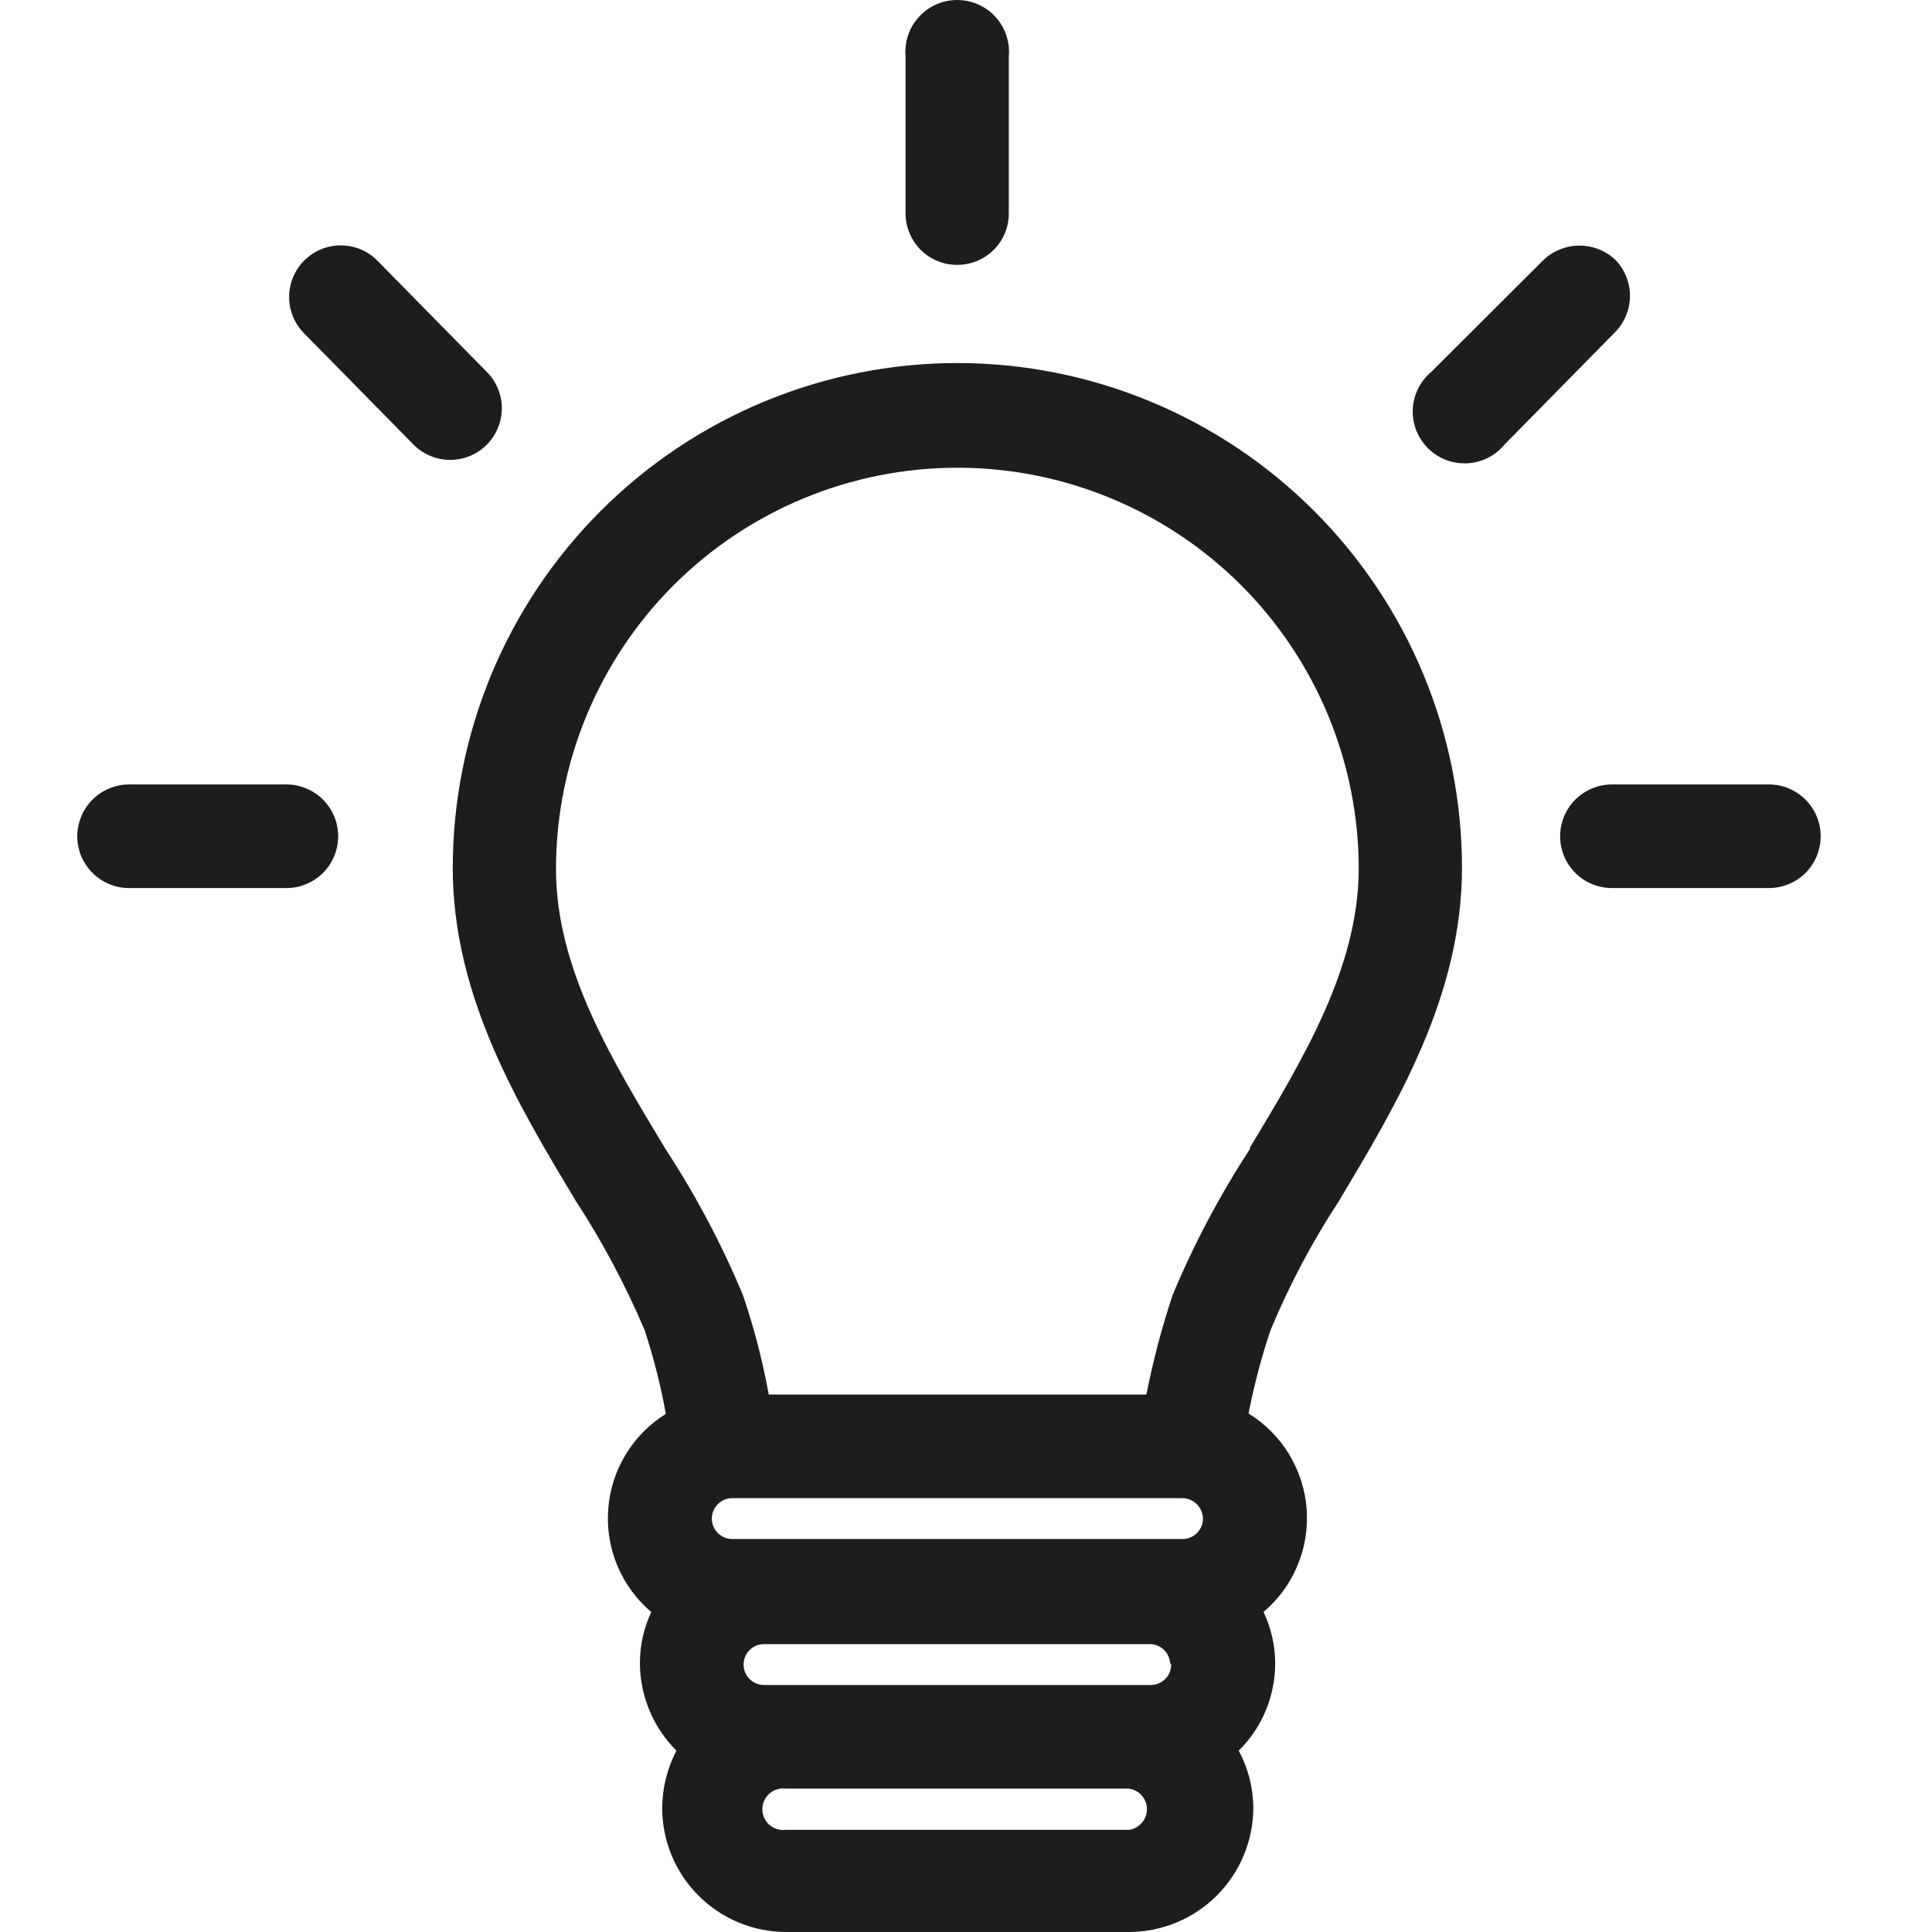 <svg width="32" height="32" viewBox="0 0 32 32" fill="none" xmlns="http://www.w3.org/2000/svg">
<path d="M15.857 6.013C13.641 6.014 11.516 6.895 9.949 8.463C8.382 10.03 7.501 12.155 7.499 14.371C7.499 16.504 8.581 18.299 9.536 19.889C9.979 20.569 10.361 21.287 10.678 22.034C10.826 22.487 10.944 22.949 11.028 23.418C10.756 23.588 10.528 23.819 10.362 24.093C10.196 24.368 10.097 24.678 10.074 24.997C10.05 25.317 10.102 25.638 10.226 25.934C10.35 26.23 10.542 26.492 10.787 26.7C10.663 26.965 10.599 27.253 10.599 27.546C10.6 27.816 10.653 28.082 10.757 28.331C10.861 28.58 11.012 28.806 11.204 28.996C11.051 29.289 10.97 29.615 10.968 29.945C10.968 30.49 11.184 31.013 11.57 31.398C11.955 31.784 12.478 32 13.023 32H18.704C19.248 31.998 19.77 31.781 20.155 31.396C20.54 31.011 20.757 30.49 20.759 29.945C20.757 29.614 20.674 29.288 20.517 28.996C20.709 28.807 20.862 28.581 20.965 28.332C21.069 28.083 21.122 27.816 21.121 27.546C21.12 27.253 21.054 26.964 20.928 26.7C21.173 26.492 21.366 26.229 21.49 25.932C21.614 25.635 21.666 25.314 21.642 24.993C21.618 24.672 21.518 24.362 21.351 24.087C21.184 23.812 20.954 23.581 20.68 23.412C20.771 22.945 20.892 22.485 21.043 22.034C21.354 21.285 21.735 20.567 22.179 19.889C23.128 18.299 24.215 16.504 24.215 14.371C24.214 12.155 23.333 10.03 21.766 8.463C20.198 6.895 18.073 6.014 15.857 6.013V6.013ZM19.925 25.153C19.925 25.242 19.889 25.328 19.825 25.392C19.762 25.455 19.676 25.491 19.586 25.491H12.128C12.039 25.491 11.953 25.455 11.889 25.392C11.826 25.328 11.79 25.242 11.79 25.153C11.79 25.063 11.826 24.977 11.889 24.913C11.953 24.85 12.039 24.814 12.128 24.814H19.586C19.675 24.816 19.761 24.852 19.824 24.915C19.887 24.978 19.923 25.063 19.925 25.153ZM19.399 27.57C19.399 27.66 19.363 27.746 19.3 27.809C19.236 27.873 19.15 27.909 19.06 27.909H12.654C12.564 27.909 12.478 27.873 12.415 27.809C12.351 27.746 12.316 27.66 12.316 27.57C12.316 27.48 12.351 27.394 12.415 27.331C12.478 27.267 12.564 27.232 12.654 27.232H19.06C19.143 27.236 19.221 27.27 19.28 27.328C19.339 27.386 19.375 27.463 19.381 27.546L19.399 27.57ZM18.698 30.308H13.017C12.968 30.314 12.919 30.31 12.872 30.296C12.825 30.282 12.781 30.258 12.744 30.226C12.707 30.193 12.678 30.153 12.658 30.109C12.637 30.064 12.627 30.015 12.627 29.966C12.627 29.917 12.637 29.869 12.658 29.824C12.678 29.779 12.707 29.739 12.744 29.707C12.781 29.675 12.825 29.651 12.872 29.637C12.919 29.622 12.968 29.618 13.017 29.625H18.698C18.78 29.636 18.856 29.677 18.911 29.739C18.966 29.802 18.997 29.883 18.997 29.966C18.997 30.05 18.966 30.13 18.911 30.193C18.856 30.256 18.78 30.297 18.698 30.308V30.308ZM20.704 19.03C20.204 19.795 19.775 20.605 19.423 21.448C19.243 21.988 19.098 22.539 18.988 23.098H12.733C12.631 22.538 12.488 21.986 12.304 21.448C11.952 20.605 11.523 19.795 11.022 19.03C10.14 17.562 9.209 16.051 9.209 14.395C9.209 12.632 9.91 10.941 11.156 9.694C12.403 8.448 14.094 7.747 15.857 7.747C17.62 7.747 19.311 8.448 20.558 9.694C21.805 10.941 22.505 12.632 22.505 14.395C22.499 16.027 21.587 17.538 20.704 19.006V19.03Z" fill="#1D1D1B"/>
<path d="M15.857 4.387C16.083 4.387 16.3 4.297 16.46 4.137C16.62 3.978 16.709 3.761 16.709 3.535V0.93C16.719 0.812 16.705 0.693 16.666 0.58C16.628 0.468 16.566 0.365 16.486 0.277C16.406 0.19 16.308 0.12 16.199 0.072C16.09 0.025 15.973 0 15.854 0C15.736 0 15.618 0.025 15.509 0.072C15.401 0.12 15.303 0.19 15.223 0.277C15.142 0.365 15.081 0.468 15.042 0.58C15.004 0.693 14.989 0.812 14.999 0.93V3.535C14.999 3.647 15.021 3.759 15.065 3.862C15.108 3.966 15.171 4.06 15.251 4.14C15.331 4.219 15.425 4.281 15.529 4.324C15.633 4.366 15.745 4.388 15.857 4.387V4.387Z" fill="#1D1D1B"/>
<path d="M29.298 12.993H26.699C26.471 12.993 26.253 13.084 26.092 13.244C25.931 13.405 25.841 13.624 25.841 13.851C25.841 14.079 25.931 14.297 26.092 14.458C26.253 14.619 26.471 14.709 26.699 14.709H29.298C29.525 14.709 29.744 14.619 29.905 14.458C30.066 14.297 30.156 14.079 30.156 13.851C30.156 13.624 30.066 13.405 29.905 13.244C29.744 13.084 29.525 12.993 29.298 12.993V12.993Z" fill="#1D1D1B"/>
<path d="M4.743 12.993H2.138C1.911 12.993 1.693 13.084 1.532 13.244C1.371 13.405 1.28 13.624 1.28 13.851C1.28 14.079 1.371 14.297 1.532 14.458C1.693 14.619 1.911 14.709 2.138 14.709H4.743C4.971 14.709 5.189 14.619 5.35 14.458C5.511 14.297 5.601 14.079 5.601 13.851C5.601 13.624 5.511 13.405 5.35 13.244C5.189 13.084 4.971 12.993 4.743 12.993V12.993Z" fill="#1D1D1B"/>
<path d="M8.061 6.158L6.248 4.315C6.088 4.154 5.87 4.064 5.644 4.064C5.417 4.064 5.2 4.154 5.039 4.315C4.879 4.475 4.789 4.692 4.789 4.919C4.789 5.146 4.879 5.363 5.039 5.523L6.852 7.367C7.013 7.527 7.23 7.617 7.457 7.617C7.683 7.617 7.901 7.527 8.061 7.367C8.221 7.206 8.312 6.989 8.312 6.762C8.312 6.535 8.221 6.318 8.061 6.158V6.158Z" fill="#1D1D1B"/>
<path d="M26.766 4.314C26.605 4.156 26.388 4.068 26.162 4.068C25.936 4.068 25.719 4.156 25.557 4.314L23.708 6.158C23.616 6.234 23.542 6.329 23.489 6.435C23.436 6.542 23.406 6.659 23.4 6.778C23.395 6.897 23.414 7.016 23.457 7.127C23.501 7.238 23.567 7.339 23.651 7.424C23.735 7.508 23.836 7.574 23.947 7.617C24.058 7.66 24.177 7.679 24.296 7.674C24.415 7.669 24.532 7.639 24.639 7.586C24.746 7.533 24.84 7.458 24.917 7.366L26.73 5.523C26.894 5.367 26.99 5.153 26.997 4.926C27.004 4.7 26.921 4.48 26.766 4.314V4.314Z" fill="#1D1D1B"/>
</svg>
